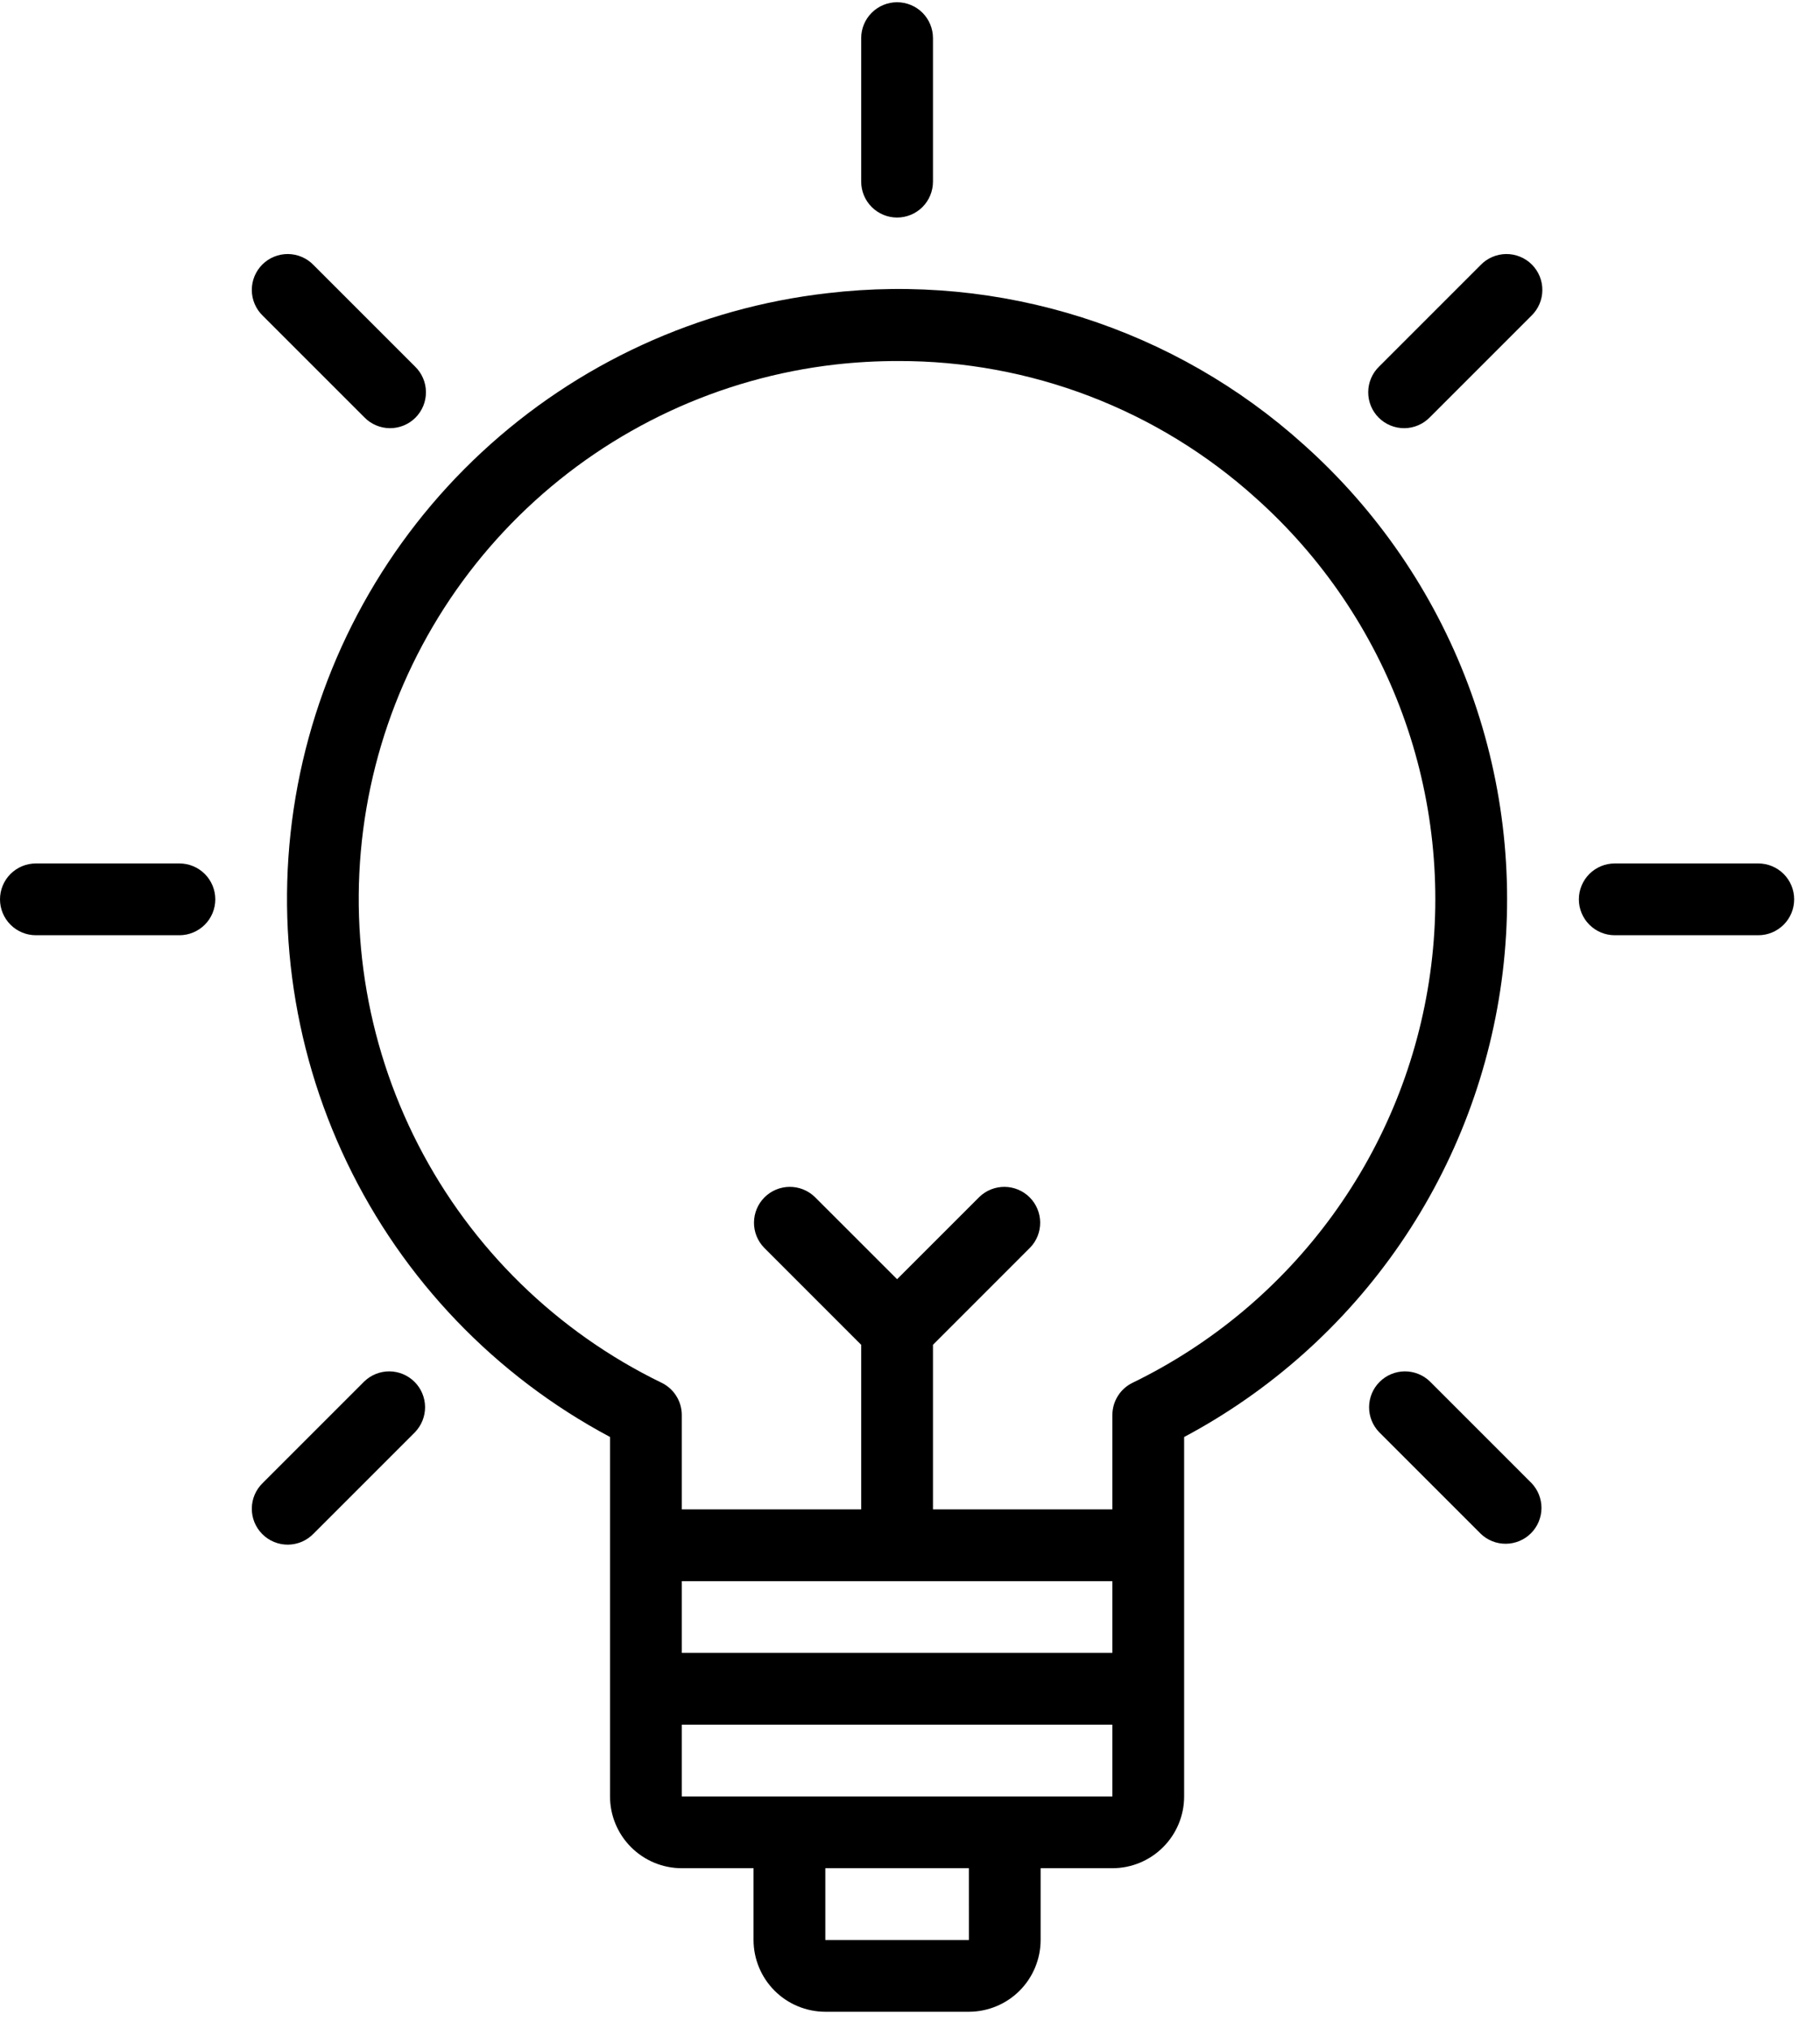 <svg xmlns="http://www.w3.org/2000/svg" width="61" height="68" viewBox="0 0 61 68" fill="none"><path d="M43.699 14.904C41.554 12.969 39.019 11.515 36.266 10.639C33.513 9.764 30.604 9.486 27.735 9.826C23.404 10.32 19.345 12.187 16.15 15.153C12.956 18.118 10.793 22.028 9.979 26.31C9.165 30.593 9.742 35.023 11.625 38.954C13.508 42.886 16.599 46.111 20.446 48.161V60.209C20.446 60.847 20.7 61.458 21.151 61.909C21.602 62.36 22.213 62.614 22.851 62.614H25.256V65.02C25.257 65.657 25.511 66.269 25.962 66.72C26.413 67.171 27.024 67.424 27.662 67.425H32.472C33.11 67.424 33.722 67.171 34.173 66.72C34.623 66.269 34.877 65.657 34.878 65.02V62.614H37.283C37.921 62.614 38.532 62.36 38.983 61.909C39.434 61.458 39.688 60.847 39.688 60.209V48.162C42.591 46.616 45.078 44.392 46.937 41.679C48.796 38.965 49.972 35.844 50.366 32.579C50.76 29.314 50.359 26.002 49.199 22.924C48.038 19.847 46.151 17.096 43.699 14.904ZM37.283 52.993V55.398H22.851V52.993H37.283ZM32.474 65.02H27.662V62.614H32.473L32.474 65.02ZM33.675 60.209H22.851V57.804H37.283V60.209H33.675ZM37.959 46.345C37.756 46.443 37.585 46.597 37.466 46.788C37.346 46.979 37.283 47.2 37.283 47.425V50.587H31.27V45.072L34.525 41.816C34.745 41.59 34.866 41.286 34.863 40.97C34.86 40.655 34.734 40.353 34.511 40.13C34.288 39.907 33.986 39.781 33.671 39.778C33.355 39.776 33.052 39.897 32.825 40.116L30.067 42.873L27.309 40.116C27.082 39.897 26.779 39.776 26.463 39.778C26.148 39.781 25.846 39.907 25.623 40.13C25.4 40.353 25.274 40.655 25.271 40.97C25.268 41.286 25.39 41.59 25.609 41.816L28.864 45.072V50.587H22.851V47.425C22.851 47.2 22.788 46.979 22.668 46.788C22.549 46.597 22.378 46.443 22.176 46.345C18.665 44.64 15.802 41.841 14.018 38.37C12.233 34.899 11.624 30.942 12.28 27.095C12.937 23.248 14.824 19.717 17.659 17.035C20.494 14.352 24.122 12.661 28 12.217C28.695 12.139 29.393 12.1 30.092 12.1C34.525 12.087 38.804 13.725 42.095 16.696C44.301 18.668 45.988 21.152 47.006 23.93C48.024 26.707 48.343 29.693 47.934 32.623C47.526 35.554 46.402 38.338 44.662 40.731C42.922 43.124 40.62 45.052 37.959 46.345Z" fill="black"></path><path d="M30.067 7.291C30.386 7.291 30.692 7.164 30.918 6.939C31.143 6.713 31.27 6.407 31.27 6.088V1.278C31.27 0.959 31.143 0.653 30.918 0.427C30.692 0.202 30.386 0.075 30.067 0.075C29.748 0.075 29.442 0.202 29.217 0.427C28.991 0.653 28.864 0.959 28.864 1.278V6.088C28.864 6.407 28.991 6.713 29.217 6.939C29.442 7.164 29.748 7.291 30.067 7.291Z" fill="black"></path><path d="M12.209 13.984C12.32 14.099 12.452 14.19 12.599 14.253C12.746 14.316 12.904 14.35 13.063 14.351C13.223 14.352 13.381 14.322 13.529 14.261C13.677 14.201 13.811 14.112 13.924 13.999C14.037 13.886 14.126 13.752 14.187 13.604C14.247 13.456 14.278 13.297 14.276 13.138C14.275 12.978 14.242 12.82 14.179 12.674C14.116 12.527 14.024 12.394 13.909 12.283L10.507 8.881C10.396 8.766 10.264 8.675 10.117 8.612C9.97 8.549 9.812 8.516 9.653 8.514C9.493 8.513 9.335 8.543 9.187 8.604C9.039 8.664 8.905 8.753 8.792 8.866C8.679 8.979 8.59 9.114 8.529 9.261C8.469 9.409 8.438 9.568 8.44 9.727C8.441 9.887 8.474 10.045 8.537 10.191C8.6 10.338 8.692 10.471 8.807 10.582L12.209 13.984Z" fill="black"></path><path d="M6.013 28.939H1.203C0.884 28.939 0.578 29.066 0.352 29.291C0.127 29.517 0 29.823 0 30.142C0 30.461 0.127 30.767 0.352 30.992C0.578 31.218 0.884 31.345 1.203 31.345H6.013C6.332 31.345 6.638 31.218 6.864 30.992C7.089 30.767 7.216 30.461 7.216 30.142C7.216 29.823 7.089 29.517 6.864 29.291C6.638 29.066 6.332 28.939 6.013 28.939Z" fill="black"></path><path d="M12.209 46.3L8.807 49.702C8.692 49.813 8.6 49.946 8.537 50.092C8.474 50.239 8.441 50.397 8.44 50.556C8.438 50.716 8.469 50.875 8.529 51.022C8.59 51.17 8.679 51.304 8.792 51.417C8.905 51.53 9.039 51.62 9.187 51.68C9.335 51.741 9.493 51.771 9.653 51.77C9.812 51.768 9.97 51.735 10.117 51.672C10.264 51.609 10.396 51.517 10.507 51.403L13.909 48.001C14.128 47.774 14.249 47.47 14.247 47.155C14.244 46.839 14.118 46.538 13.895 46.315C13.672 46.092 13.37 45.965 13.055 45.962C12.739 45.96 12.435 46.081 12.209 46.3Z" fill="black"></path><path d="M49.627 8.881L46.225 12.283C46.11 12.394 46.018 12.527 45.955 12.674C45.892 12.82 45.859 12.978 45.858 13.138C45.856 13.297 45.887 13.456 45.947 13.604C46.008 13.752 46.097 13.886 46.21 13.999C46.323 14.112 46.457 14.201 46.605 14.261C46.753 14.322 46.911 14.352 47.071 14.351C47.23 14.35 47.388 14.316 47.535 14.253C47.682 14.19 47.814 14.099 47.925 13.984L51.327 10.582C51.442 10.471 51.534 10.338 51.597 10.191C51.66 10.045 51.693 9.887 51.694 9.727C51.696 9.568 51.665 9.409 51.605 9.261C51.544 9.114 51.455 8.979 51.342 8.866C51.229 8.753 51.095 8.664 50.947 8.604C50.799 8.543 50.641 8.513 50.481 8.514C50.322 8.516 50.164 8.549 50.017 8.612C49.87 8.675 49.737 8.766 49.627 8.881Z" fill="black"></path><path d="M47.925 46.3C47.699 46.081 47.395 45.96 47.079 45.962C46.764 45.965 46.462 46.092 46.239 46.315C46.016 46.538 45.89 46.839 45.887 47.155C45.884 47.47 46.006 47.774 46.225 48.001L49.627 51.403C49.853 51.622 50.157 51.743 50.473 51.74C50.788 51.737 51.09 51.611 51.313 51.388C51.535 51.165 51.662 50.863 51.665 50.548C51.667 50.233 51.546 49.929 51.327 49.702L47.925 46.3Z" fill="black"></path><path d="M58.931 28.939H54.121C53.802 28.939 53.496 29.066 53.27 29.291C53.045 29.517 52.918 29.823 52.918 30.142C52.918 30.461 53.045 30.767 53.27 30.992C53.496 31.218 53.802 31.345 54.121 31.345H58.931C59.251 31.345 59.556 31.218 59.782 30.992C60.008 30.767 60.134 30.461 60.134 30.142C60.134 29.823 60.008 29.517 59.782 29.291C59.556 29.066 59.251 28.939 58.931 28.939Z" fill="black"></path></svg>